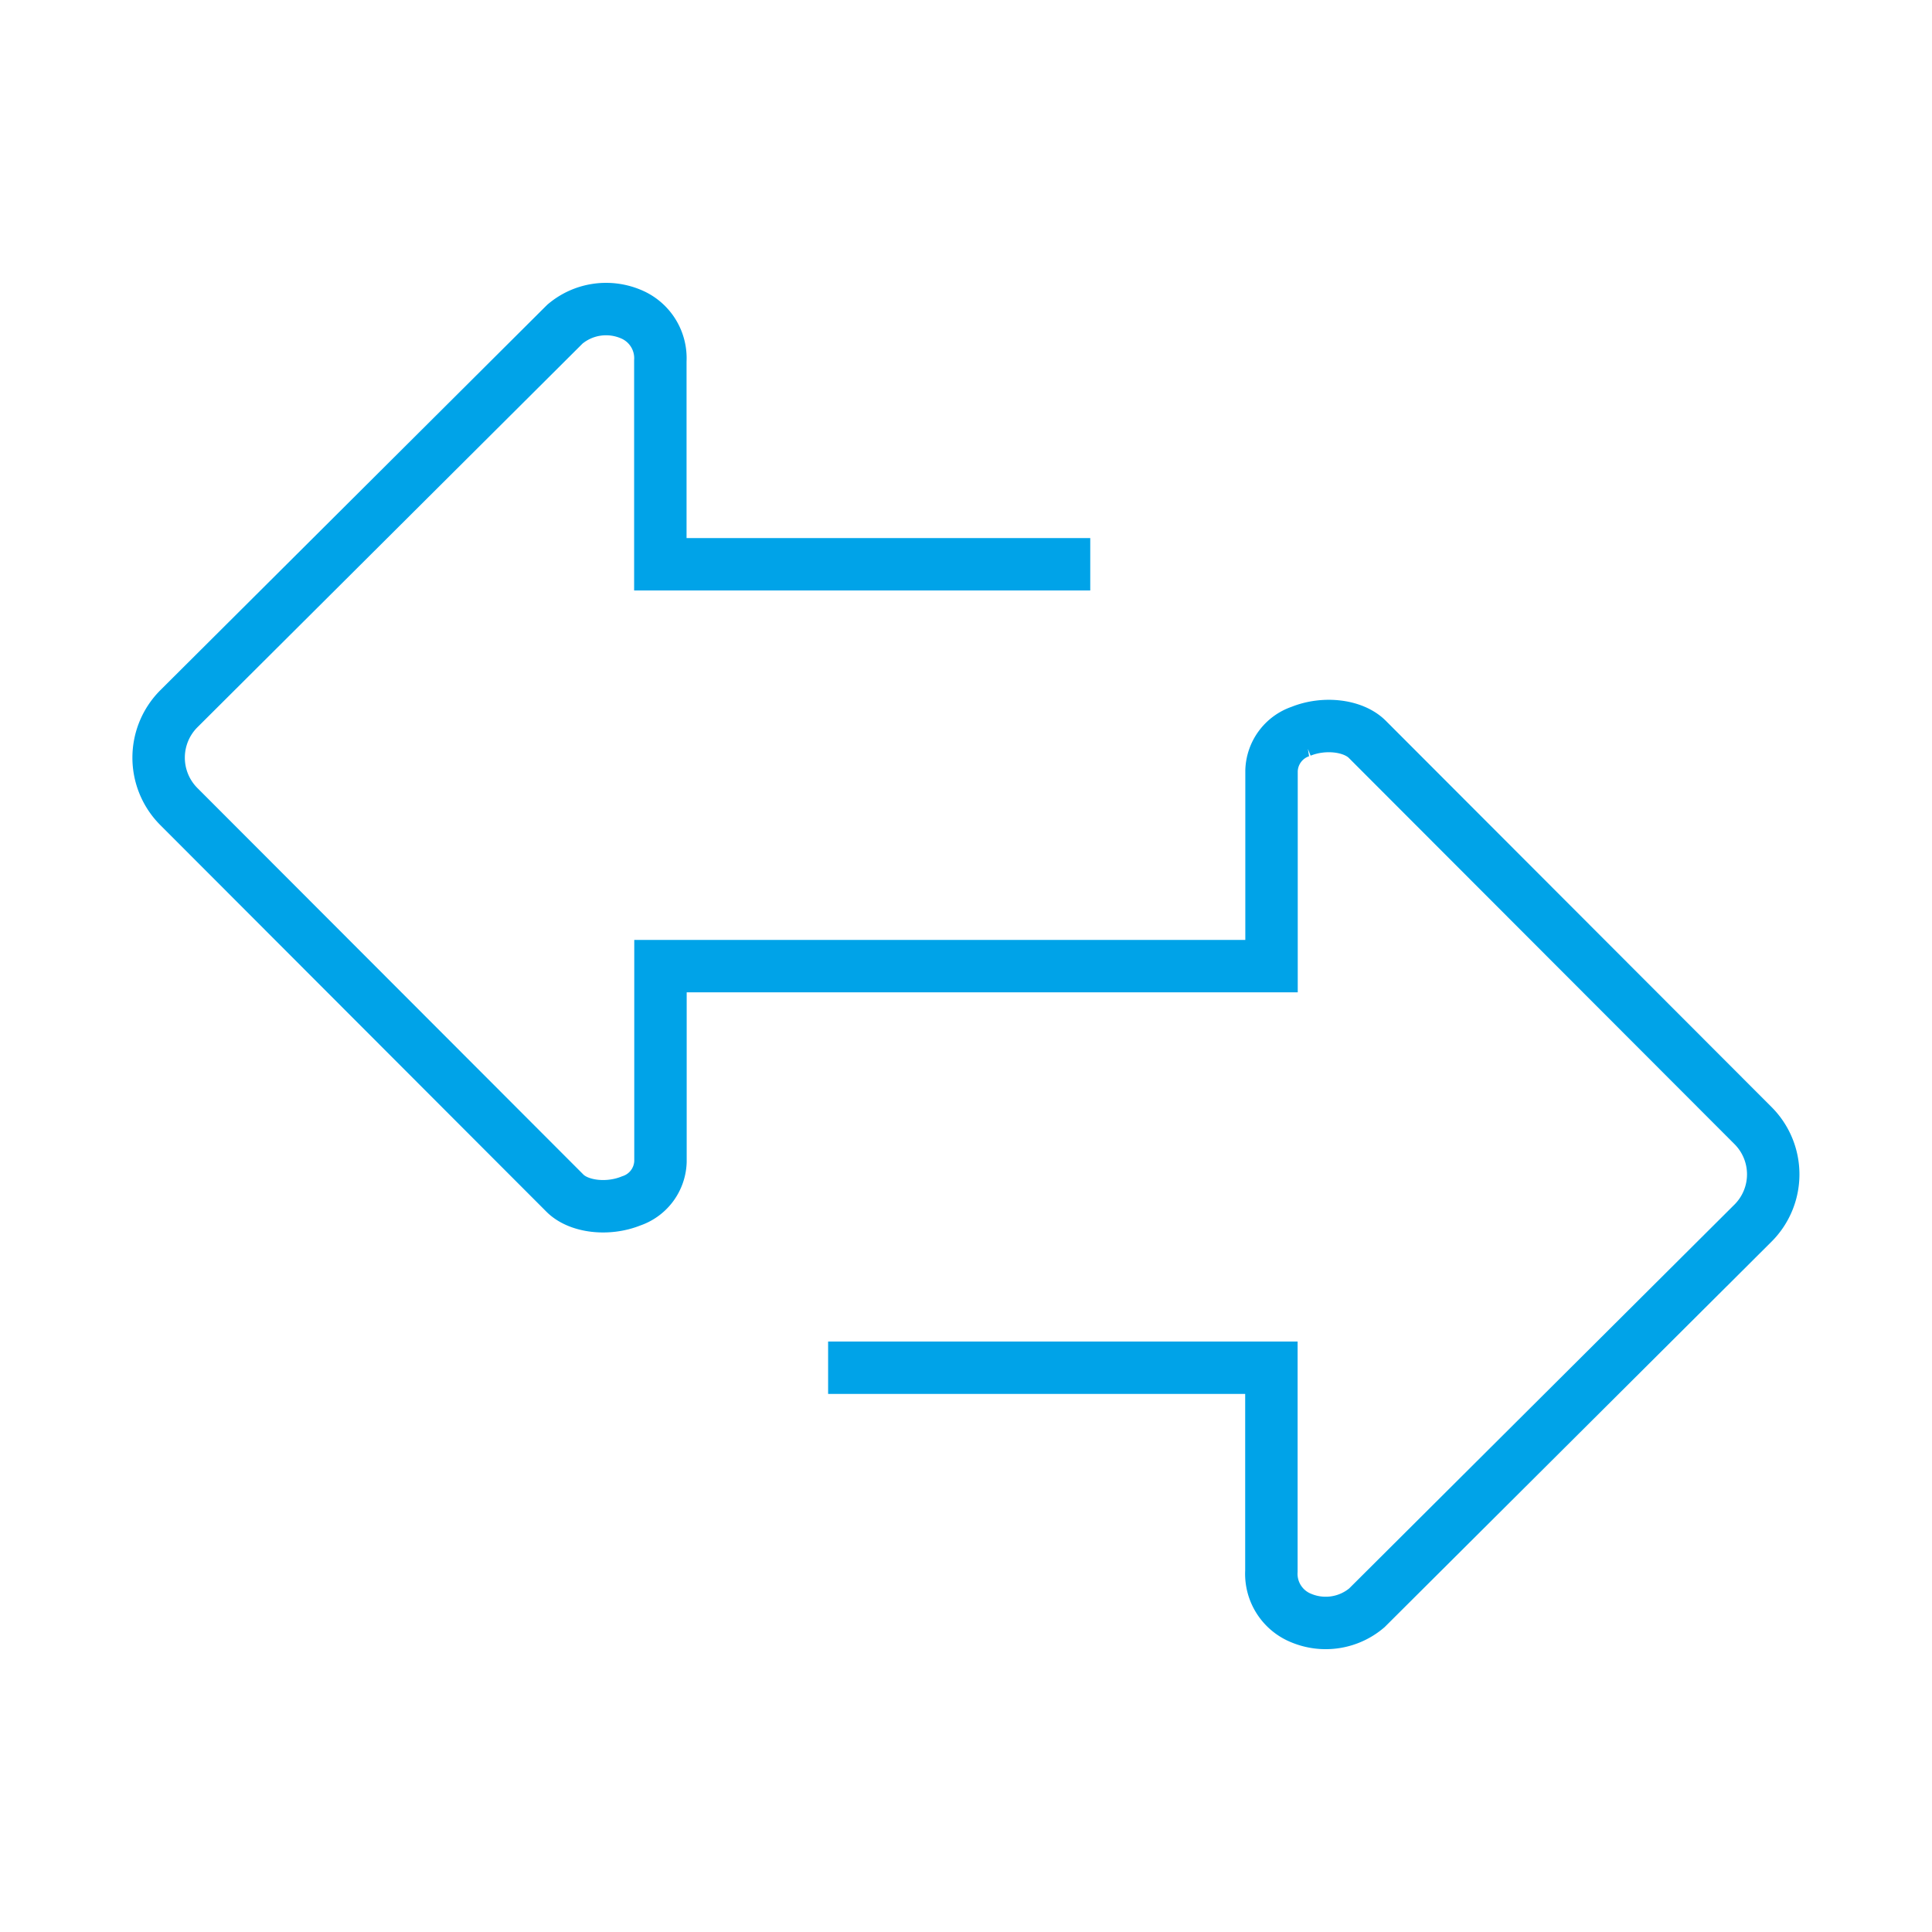 <svg xmlns="http://www.w3.org/2000/svg" viewBox="0 0 147.4 147.4"><defs><style>.cls-1{fill:none;stroke:#00a3e8;stroke-width:4px;}</style></defs><g id="Laag_7" data-name="Laag 7"><path class="cls-1" d="M63.18,104.35H97v15.51a3.64,3.64,0,0,0,2.28,3.59,4.85,4.85,0,0,0,5-.78l29.46-29.35a5.26,5.26,0,0,0,0-7.45L104.31,56.4c-1.08-1.07-3.3-1.32-5.07-.6a3.27,3.27,0,0,0-2.23,3V73.71H50.39V88.62a3.27,3.27,0,0,1-2.23,3c-1.77.72-4,.47-5.06-.59L13.64,61.53a5.28,5.28,0,0,1,0-7.45L43.1,24.73a4.86,4.86,0,0,1,5-.78,3.64,3.64,0,0,1,2.28,3.59V43.05H83.18"/></g></svg>